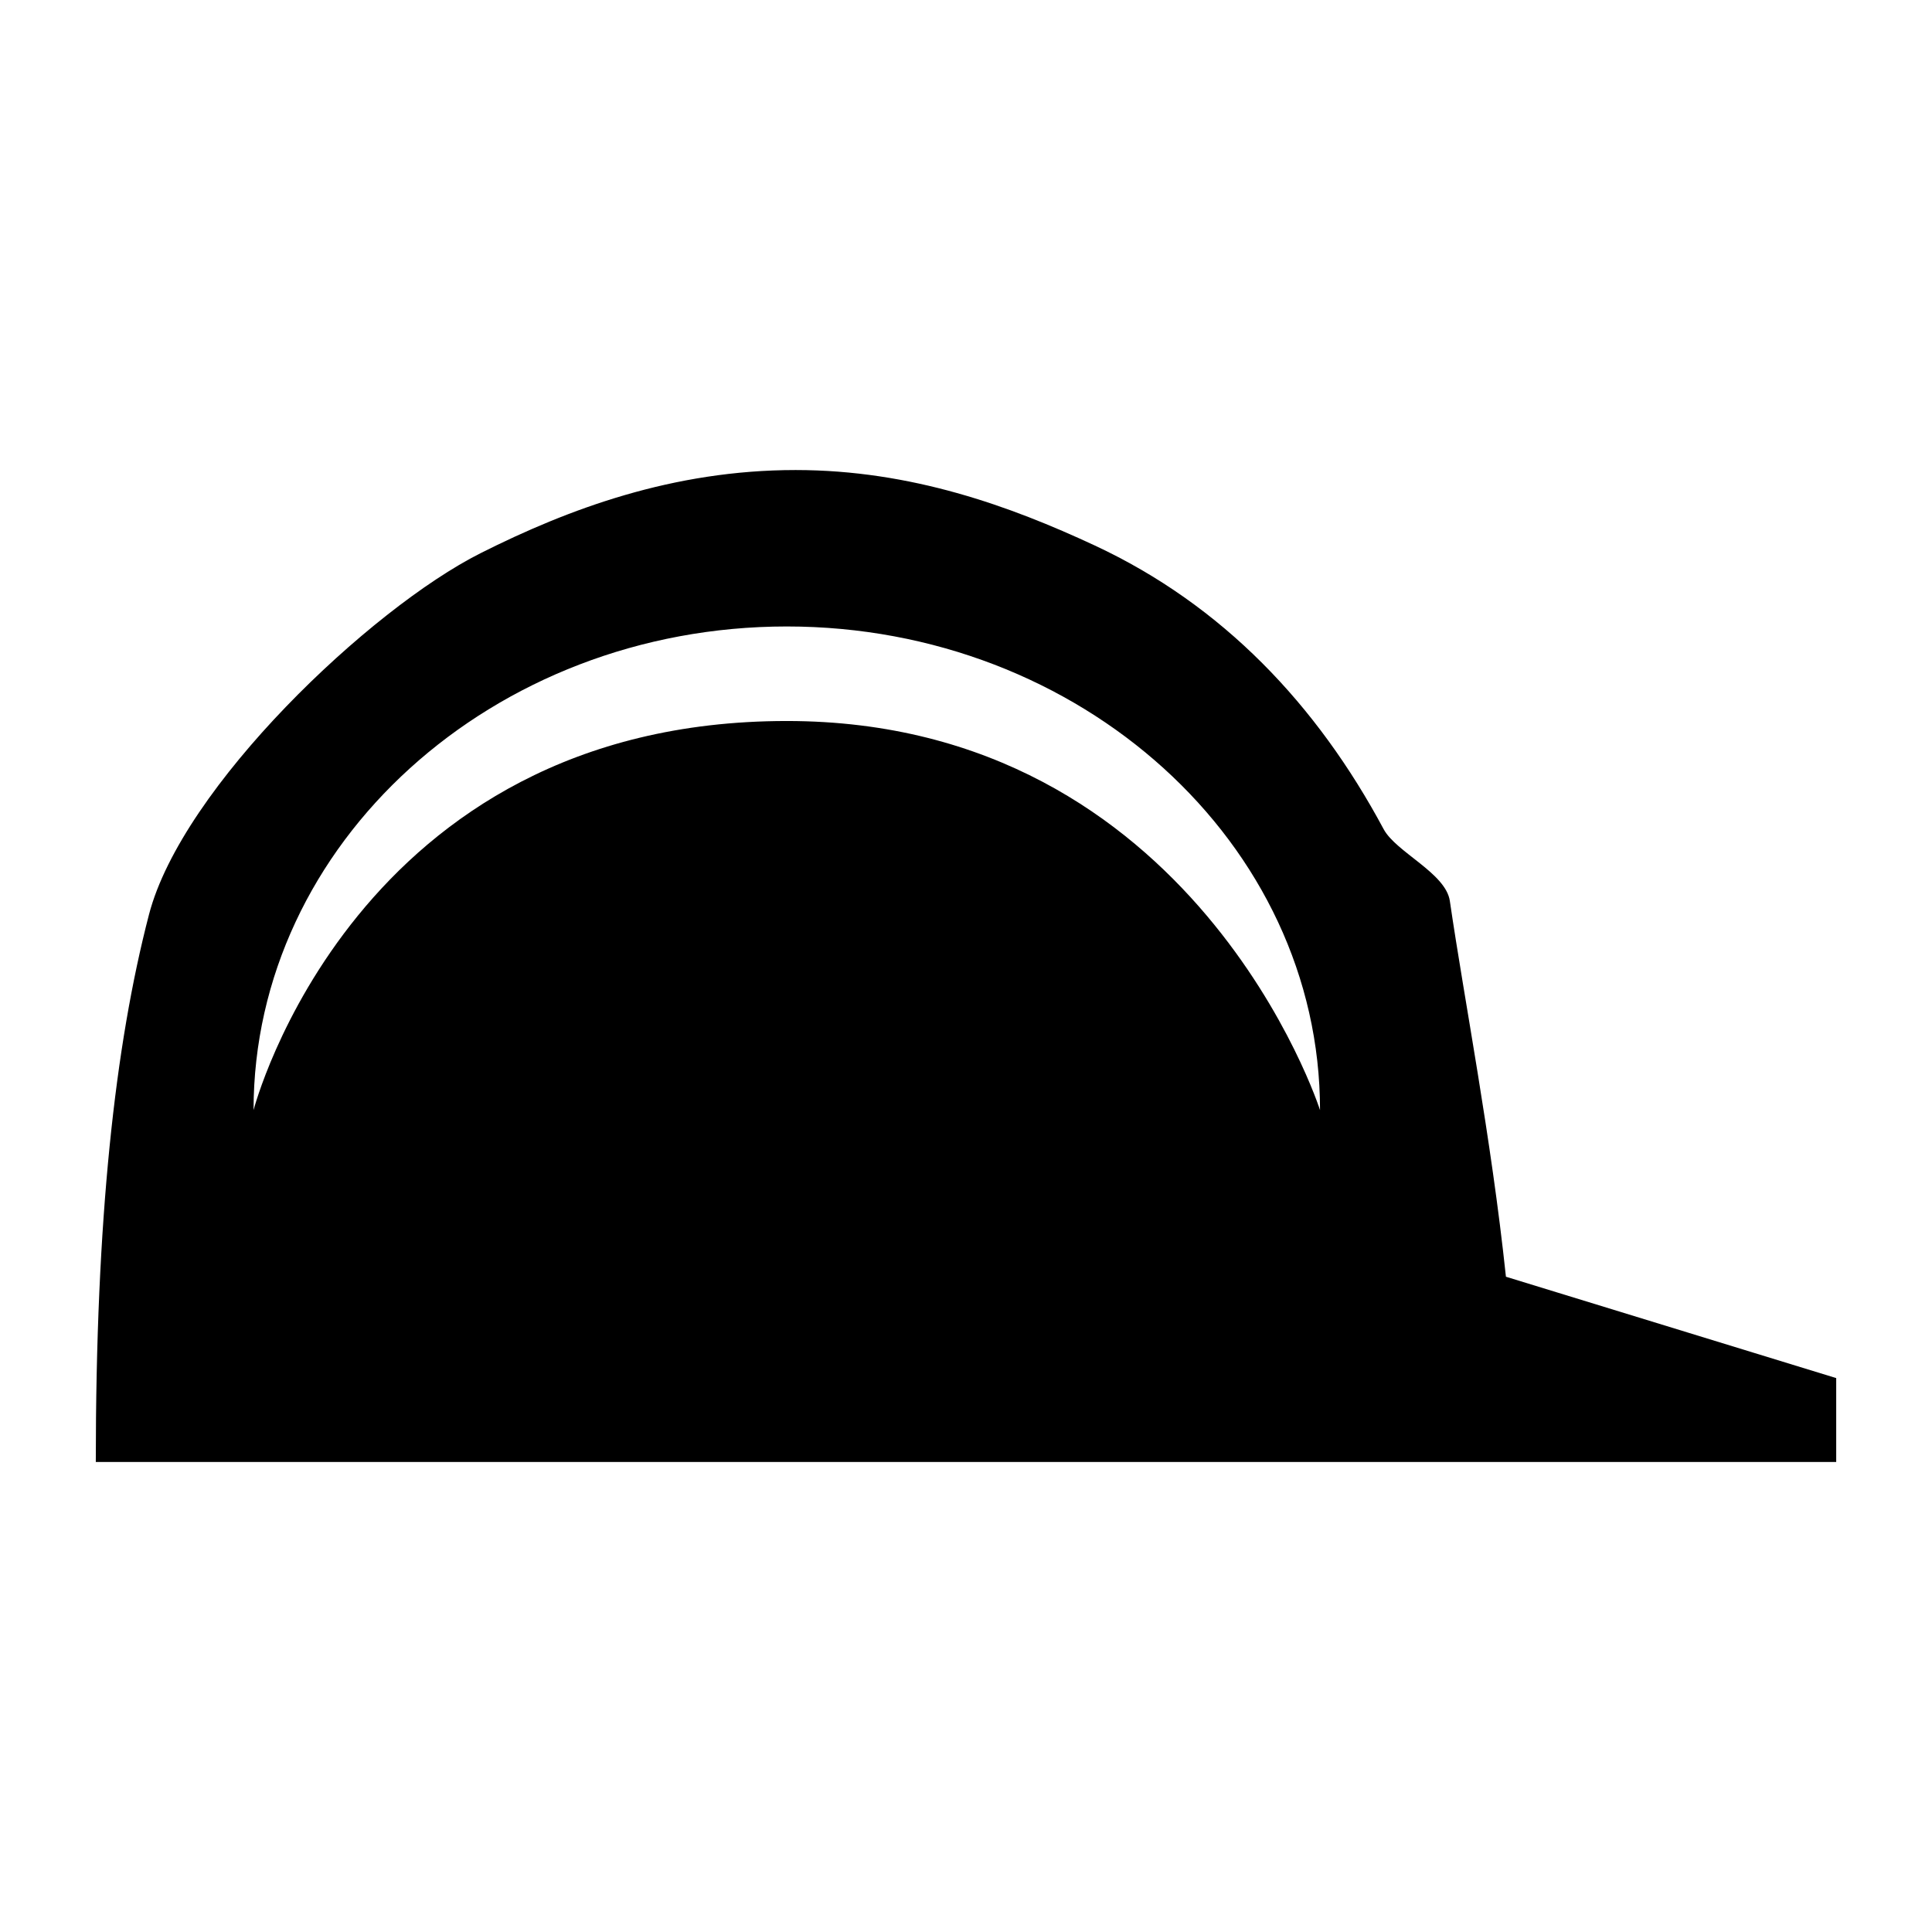 <?xml version="1.0" encoding="UTF-8"?>
<svg width="1200pt" height="1200pt" version="1.1" viewBox="0 0 1200 1200" xmlns="http://www.w3.org/2000/svg">
 <path d="m935.36 793c-9.227-87.094-25.691-170.91-34.84-233.4-2.535-17.332-33.426-30.254-41.121-44.602-41.359-77.188-99.945-139.15-179.48-176.21-52.441-24.426-114-46.84-185.75-46.84-76.32 0-141.09 24.188-195.67 51.641-68.531 34.492-185.37 145.28-205.96 224.45-21.188 81.465-33.039 189.08-33.039 340.01h1081v-52.094zm-446.67-345.17c-268.69 0-331.2 241.68-331.2 241.68 0-165.64 148.57-300.4 331.2-300.4s331.2 134.76 331.2 300.4c0.004 0.012-77.305-241.68-331.2-241.68z"/>
</svg>
